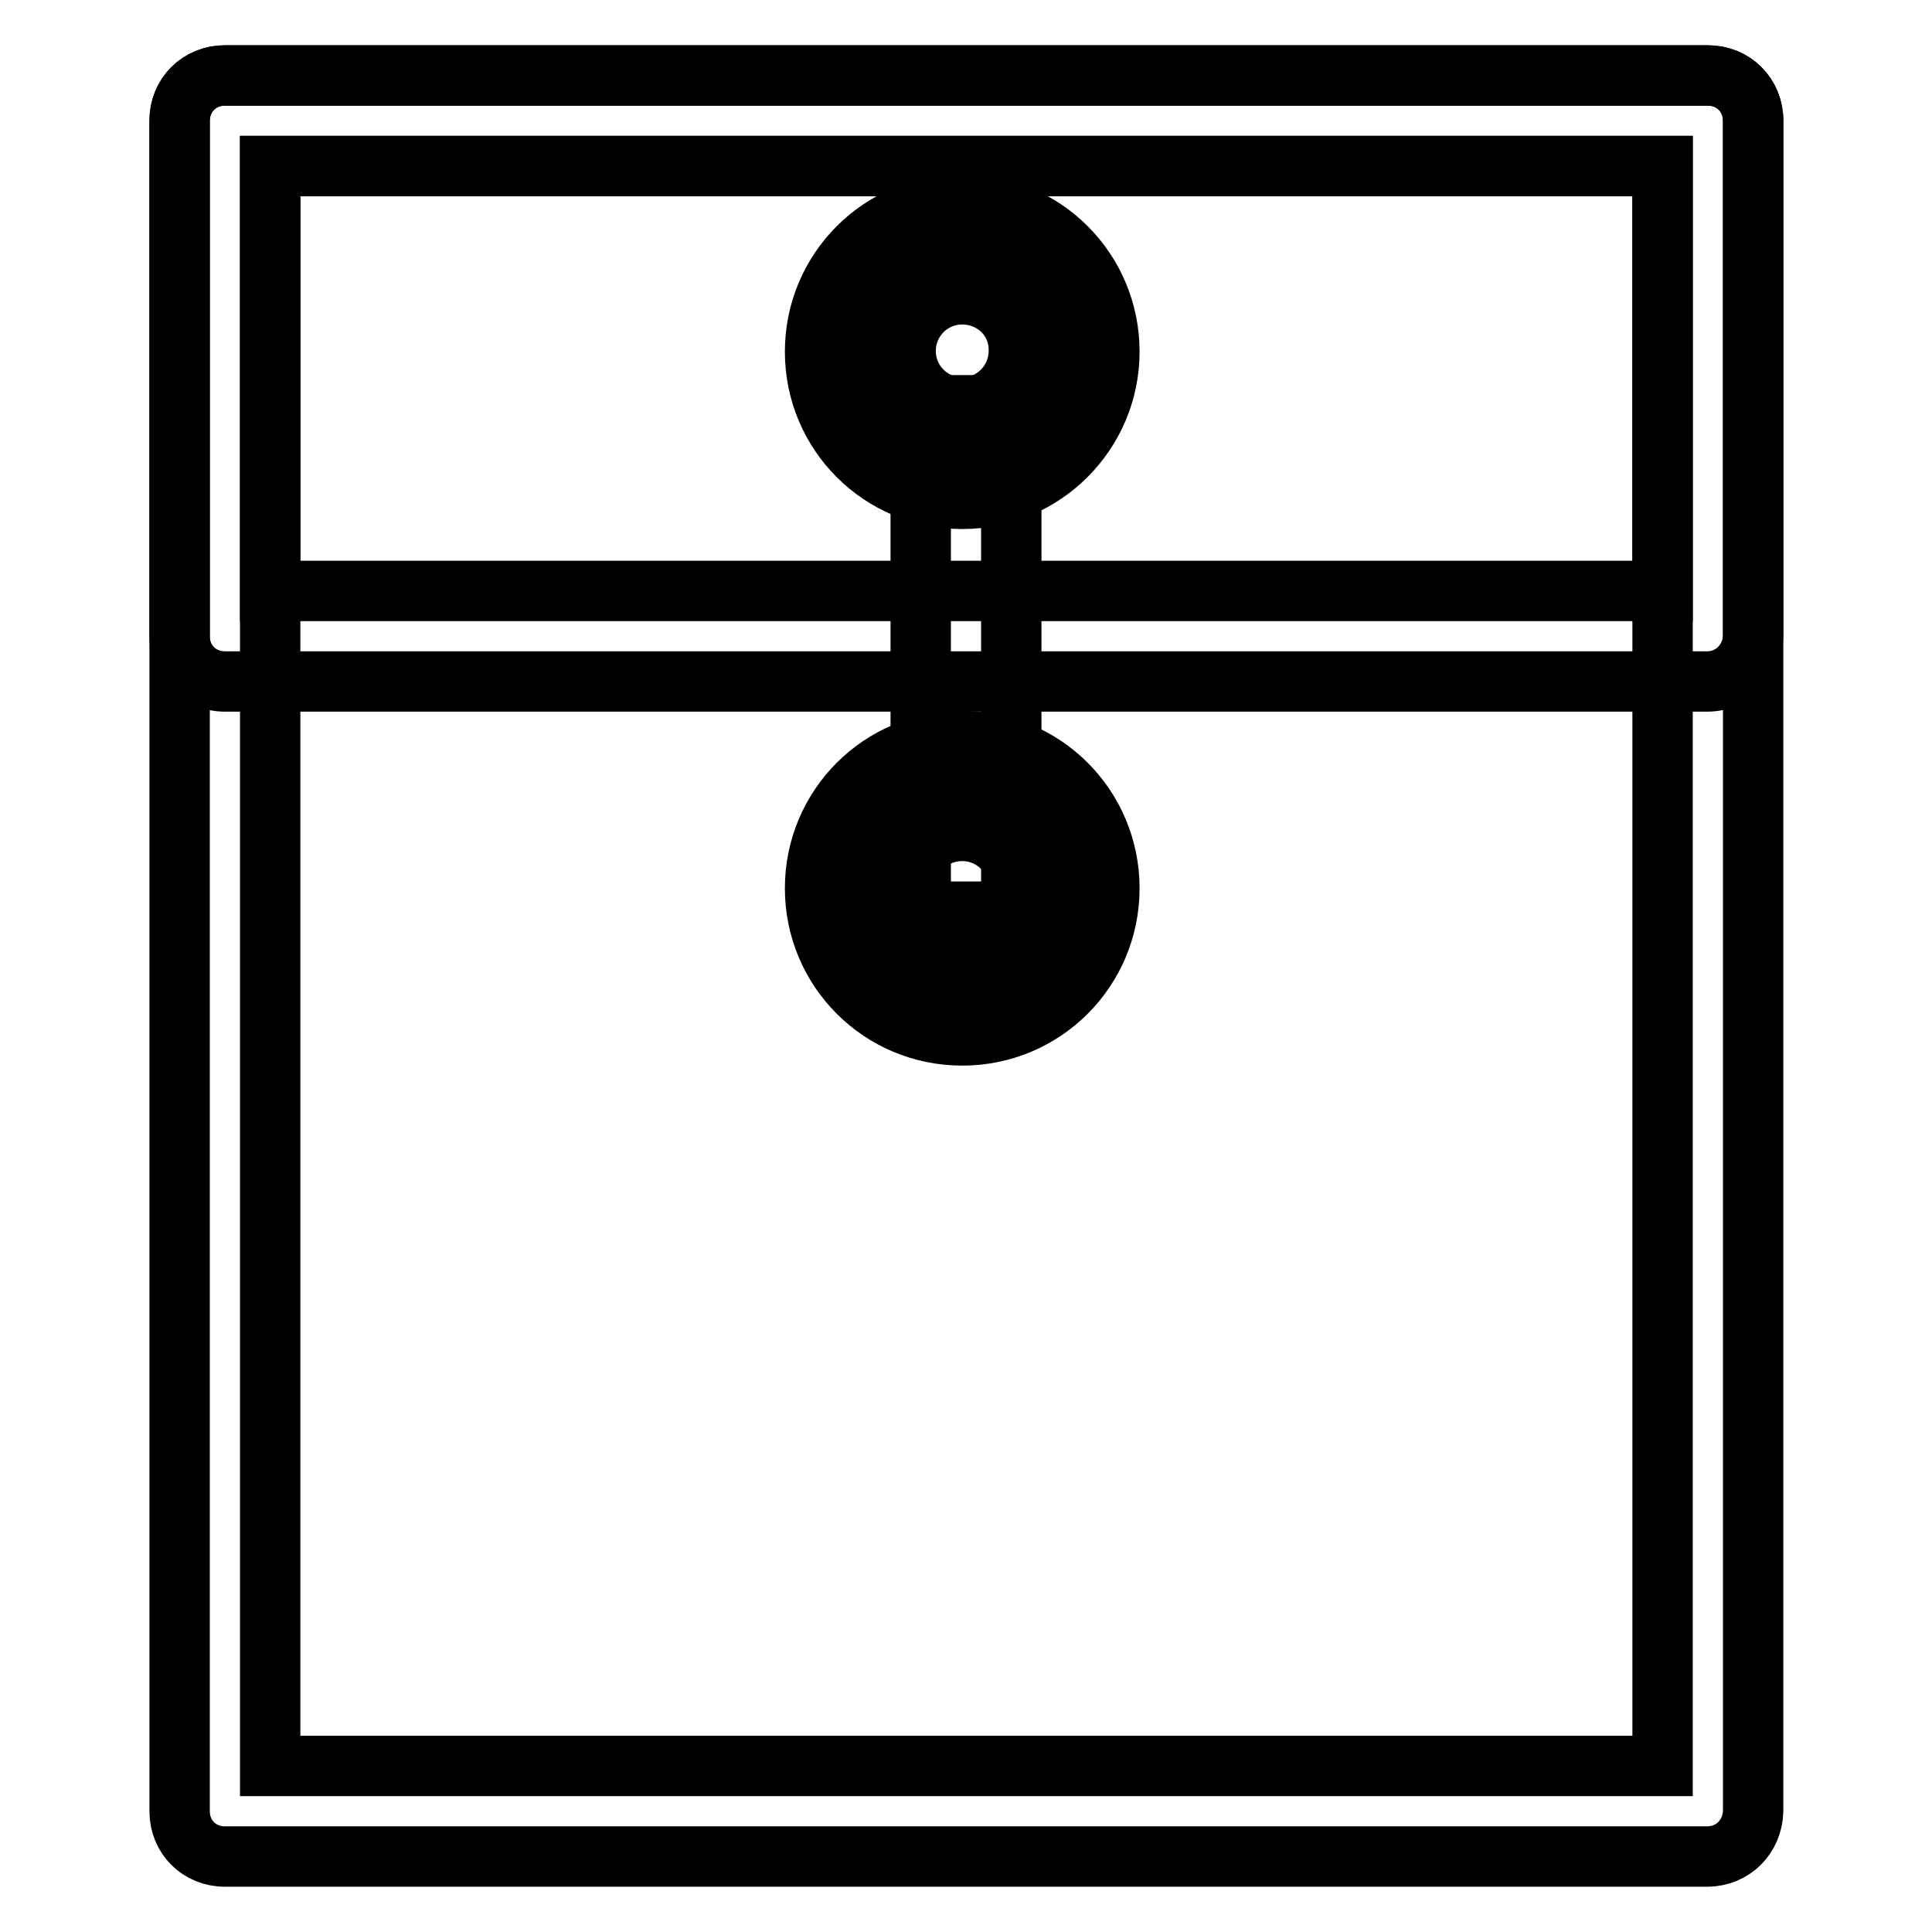 <?xml version="1.0" encoding="utf-8"?>
<!-- Svg Vector Icons : http://www.onlinewebfonts.com/icon -->
<!DOCTYPE svg PUBLIC "-//W3C//DTD SVG 1.1//EN" "http://www.w3.org/Graphics/SVG/1.1/DTD/svg11.dtd">
<svg version="1.1" xmlns="http://www.w3.org/2000/svg" xmlns:xlink="http://www.w3.org/1999/xlink" x="0px" y="0px" viewBox="0 0 256 256" enable-background="new 0 0 256 256" xml:space="preserve">
<g> <path stroke-width="8" fill-opacity="0" stroke="#000000"  d="M226.2,246H29.8c-3.4,0-6-2.6-6-6V16c0-3.4,2.6-6,6-6h196.5c3.4,0,6,2.6,6,6v224 C232.2,243.4,229.6,246,226.2,246z M35.8,234h184.5V22H35.8V234z"/> <path stroke-width="8" fill-opacity="0" stroke="#000000"  d="M226.2,90.3H29.8c-3.4,0-6-2.6-6-6V16c0-3.4,2.6-6,6-6h196.5c3.4,0,6,2.6,6,6v68.3 C232.2,87.6,229.6,90.3,226.2,90.3z M35.8,78.3h184.5V22H35.8V78.3z"/> <path stroke-width="8" fill-opacity="0" stroke="#000000"  d="M122,53.7h12v67.1h-12V53.7z"/> <path stroke-width="8" fill-opacity="0" stroke="#000000"  d="M114,46.5c0,7.5,6.1,13.5,13.5,13.5c7.5,0,13.5-6.1,13.5-13.5c0-7.5-6.1-13.5-13.5-13.5 C120,33,114,39.1,114,46.5z"/> <path stroke-width="8" fill-opacity="0" stroke="#000000"  d="M127.5,66.1c-10.8,0-19.5-8.7-19.5-19.5c0-10.8,8.7-19.5,19.5-19.5c10.8,0,19.5,8.7,19.5,19.5 C147,57.3,138.3,66.1,127.5,66.1z M127.5,39c-4.2,0-7.5,3.4-7.5,7.5c0,4.2,3.4,7.5,7.5,7.5c4.2,0,7.5-3.4,7.5-7.5 C135.1,42.3,131.7,39,127.5,39z"/> <path stroke-width="8" fill-opacity="0" stroke="#000000"  d="M114,117.7c0,7.5,6.1,13.5,13.5,13.5c7.5,0,13.5-6.1,13.5-13.5c0-7.5-6.1-13.5-13.5-13.5 C120,104.2,114,110.2,114,117.7z"/> <path stroke-width="8" fill-opacity="0" stroke="#000000"  d="M127.5,137.2c-10.8,0-19.5-8.7-19.5-19.5c0-10.8,8.7-19.5,19.5-19.5c10.8,0,19.5,8.7,19.5,19.5 C147,128.5,138.3,137.2,127.5,137.2z M127.5,110.1c-4.2,0-7.5,3.4-7.5,7.5s3.4,7.5,7.5,7.5c4.2,0,7.5-3.4,7.5-7.5 S131.7,110.1,127.5,110.1z"/></g>
</svg>